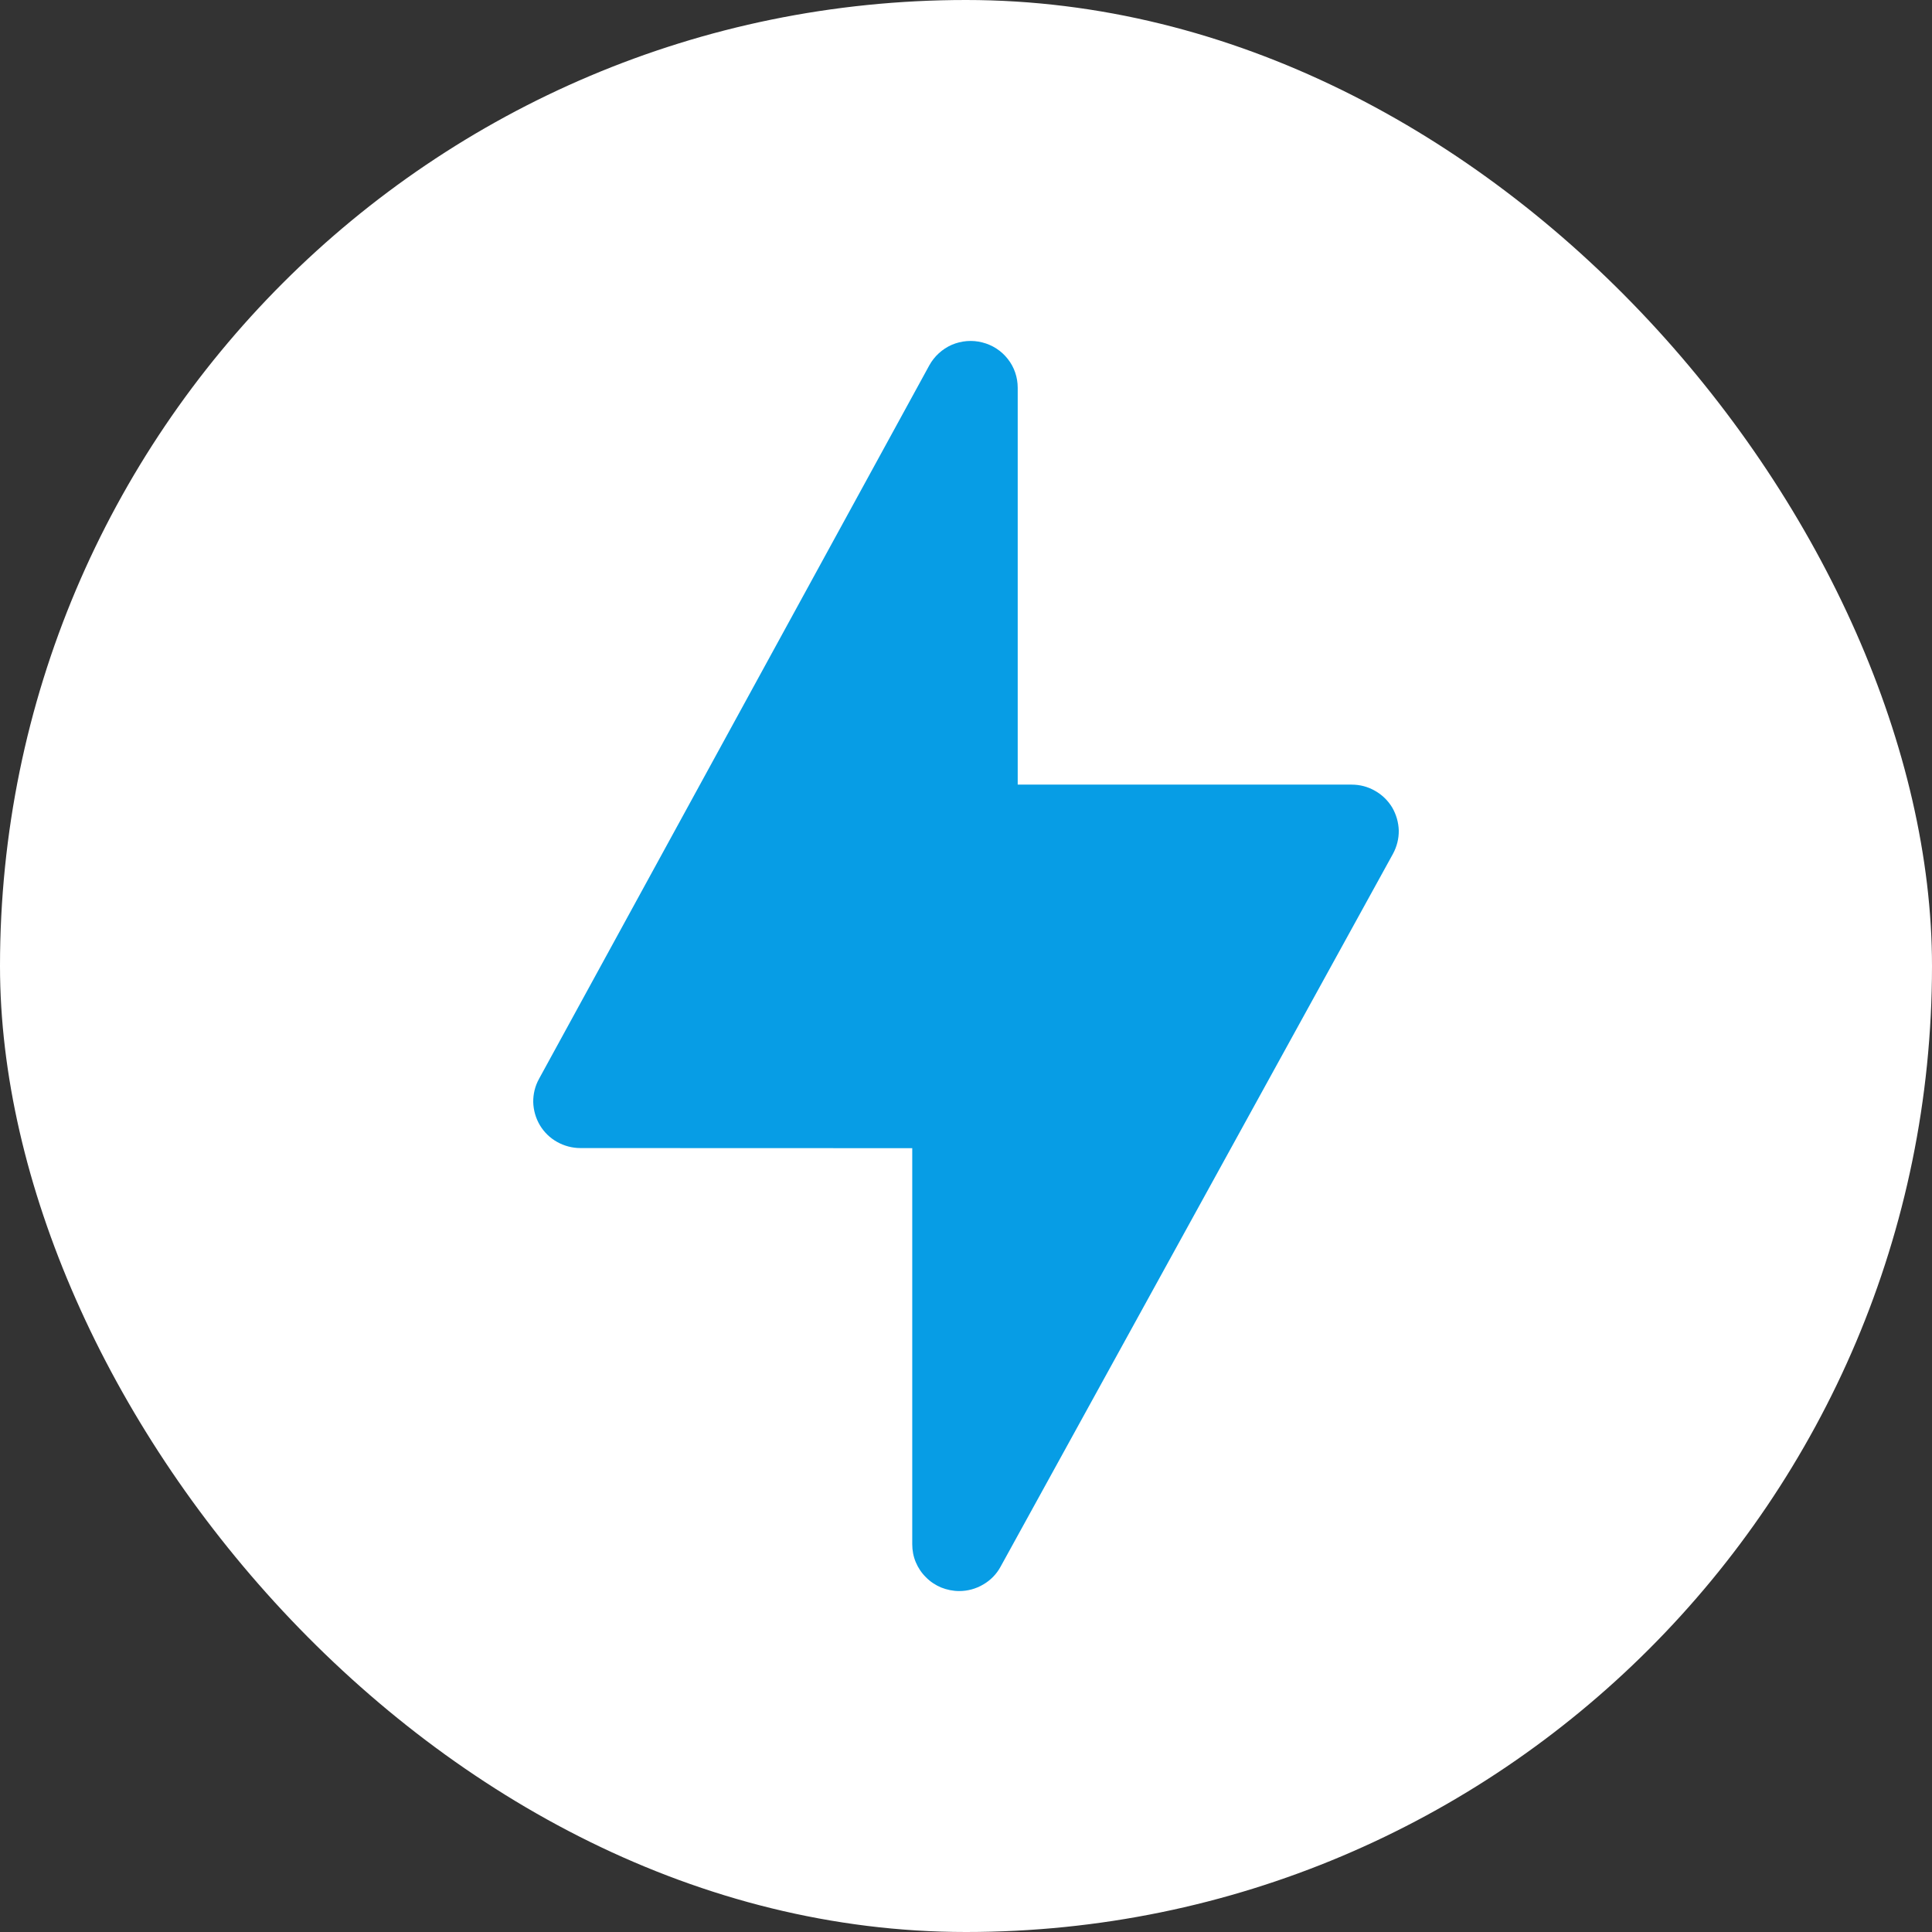<svg xmlns="http://www.w3.org/2000/svg" width="17" height="17" viewBox="0 0 17 17" fill="none"><rect x="0" y="0" width="17" height="17" fill="#333333" stroke="none"/><rect width="17" height="17" rx="8.5" fill="white"></rect><g clip-path="url(#clip0_1_223)"><g clip-path="url(#clip1_1_223)"><path d="M8.441 14C8.386 14 8.333 13.989 8.282 13.969C8.232 13.948 8.186 13.918 8.148 13.879C8.109 13.841 8.079 13.796 8.058 13.746C8.037 13.696 8.027 13.642 8.027 13.588V10.103L5.107 10.102C5.035 10.102 4.964 10.083 4.902 10.048C4.839 10.013 4.787 9.962 4.75 9.9C4.714 9.839 4.694 9.769 4.692 9.698C4.691 9.627 4.708 9.556 4.743 9.493L8.177 3.215C8.221 3.135 8.291 3.071 8.375 3.034C8.46 2.998 8.554 2.99 8.643 3.013C8.732 3.035 8.812 3.087 8.868 3.159C8.925 3.231 8.955 3.32 8.955 3.412V6.904H11.893C11.965 6.904 12.036 6.922 12.098 6.958C12.161 6.993 12.213 7.044 12.25 7.105C12.286 7.167 12.306 7.237 12.308 7.308C12.309 7.38 12.291 7.45 12.257 7.513L8.804 13.786C8.769 13.851 8.716 13.905 8.652 13.942C8.588 13.98 8.515 14 8.441 14Z" fill="#079DE5"></path></g></g><defs><clipPath id="clip0_1_223"><rect width="11" height="11" fill="white" transform="translate(3 3)"></rect></clipPath><clipPath id="clip1_1_223"><rect width="11" height="11" fill="white" transform="translate(3 3)"></rect></clipPath></defs></svg>